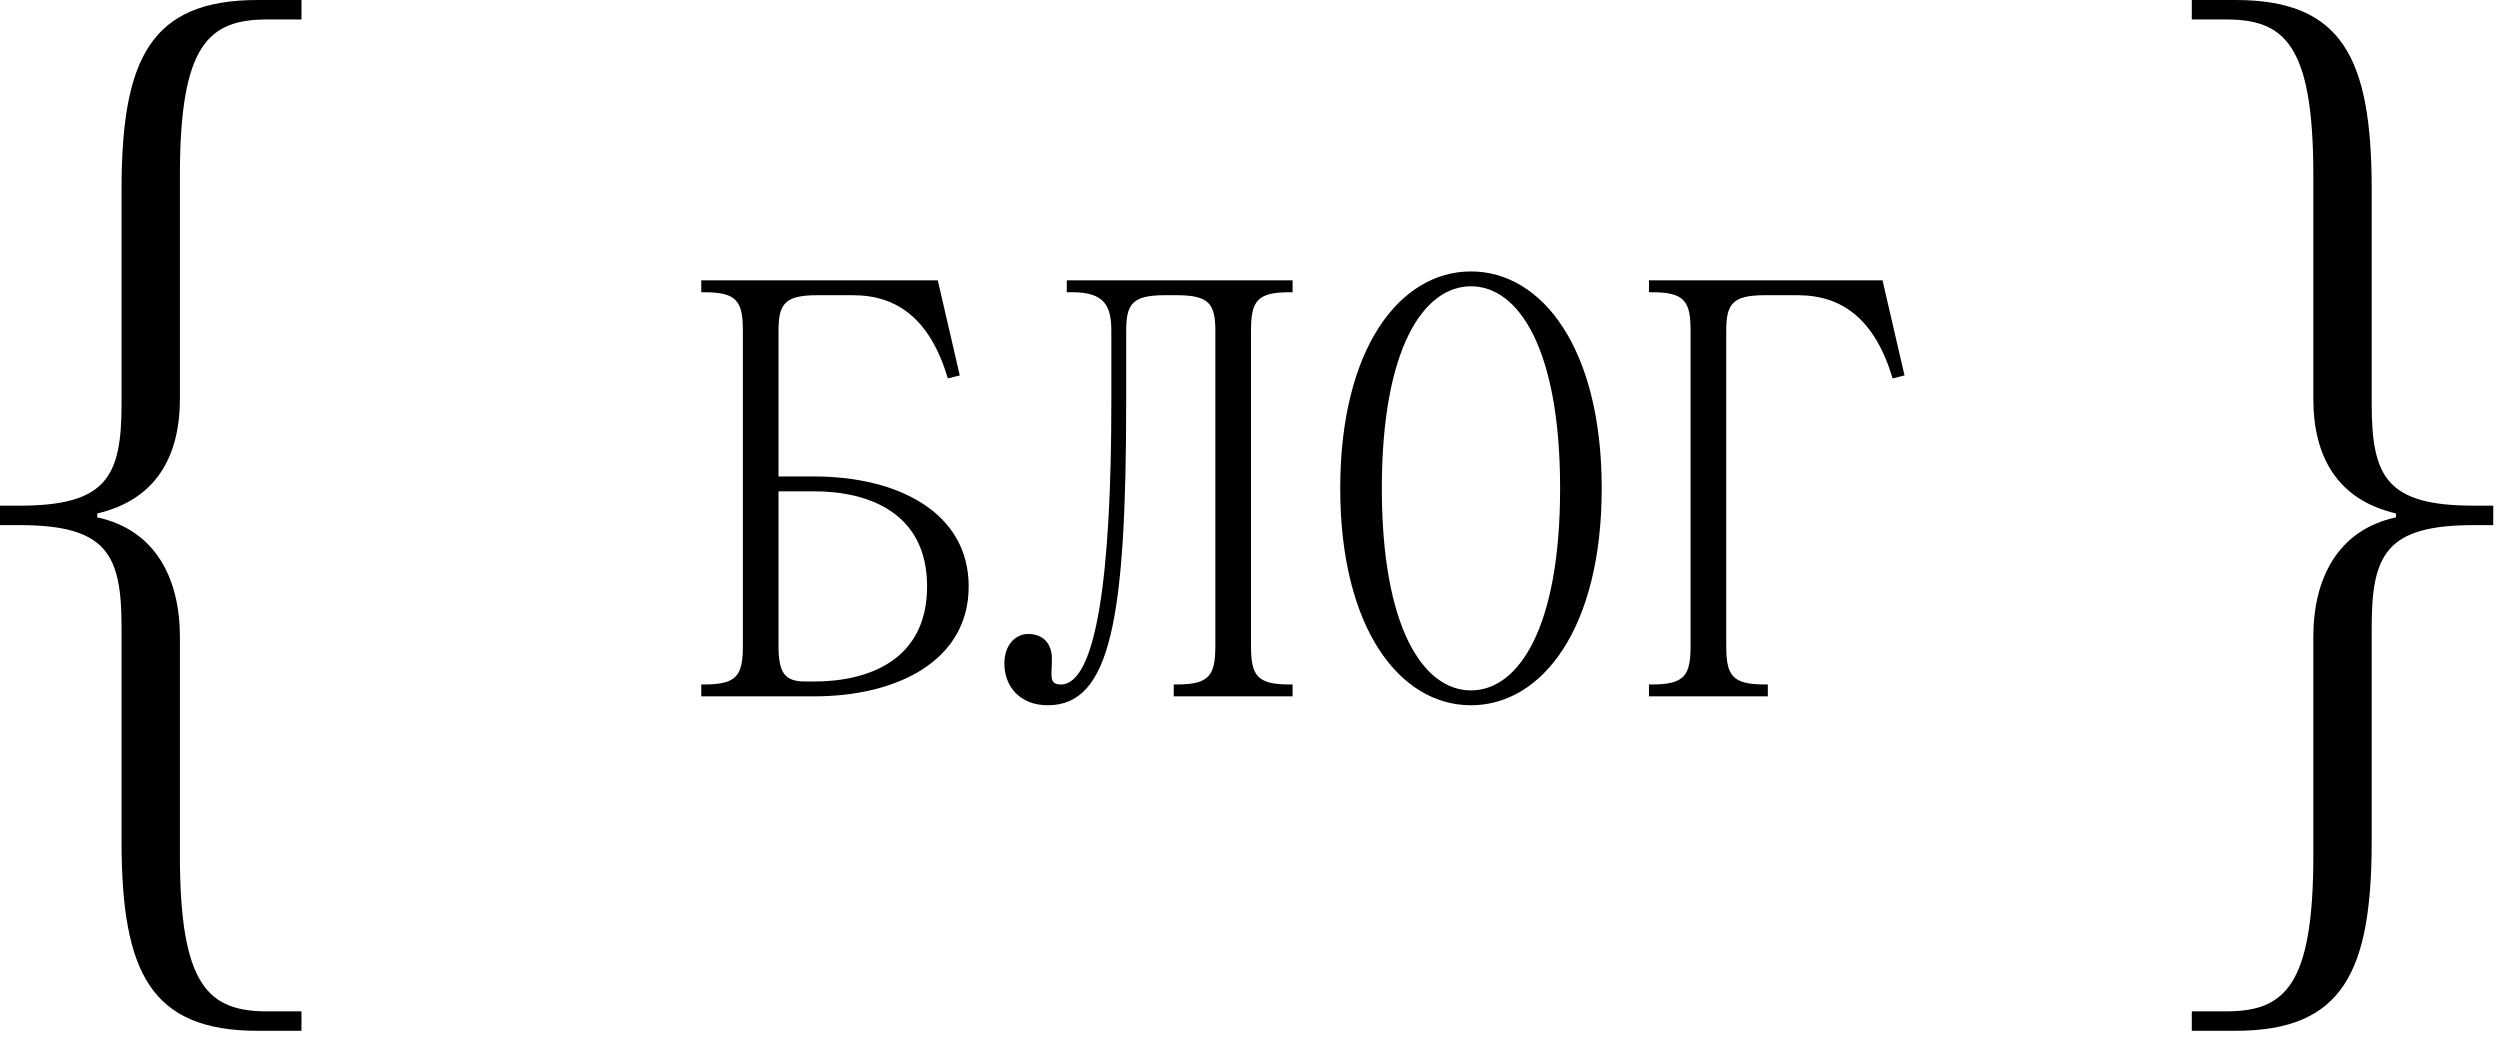 <?xml version="1.0" encoding="UTF-8"?> <svg xmlns="http://www.w3.org/2000/svg" width="219" height="91" viewBox="0 0 219 91" fill="none"><path d="M61.431 61V59.959H61.691C64.554 59.959 65.075 59.178 65.075 56.575V28.984C65.075 26.381 64.554 25.6 61.691 25.6H61.431V24.559H82.15L84.076 32.888L83.035 33.148C81.473 27.943 78.61 25.86 74.706 25.86H71.582C68.719 25.86 68.198 26.641 68.198 28.984V41.738H71.322C78.61 41.738 84.857 44.862 84.857 51.369C84.857 57.877 78.61 61 71.322 61H61.431ZM71.322 43.04H68.198V56.575C68.198 58.918 68.719 59.699 70.541 59.699H71.322C76.007 59.699 81.213 57.877 81.213 51.369C81.213 44.862 76.007 43.04 71.322 43.04ZM87.983 58.137C87.983 56.419 89.024 55.534 90.065 55.534C91.367 55.534 92.147 56.367 92.147 57.72C92.147 59.126 91.835 59.959 92.928 59.959C96.052 59.959 97.353 50.328 97.353 35.231V28.984C97.353 26.901 96.833 25.6 93.97 25.6H93.449V24.559H113.231V25.6H112.971C110.108 25.6 109.587 26.381 109.587 28.984V56.575C109.587 59.178 110.108 59.959 112.971 59.959H113.231V61H102.82V59.959H103.08C105.943 59.959 106.464 59.178 106.464 56.575V28.984C106.464 26.641 105.943 25.86 103.08 25.86H102.039C99.175 25.86 98.655 26.641 98.655 28.984V34.971C98.655 54.232 97.301 61.781 91.783 61.781C89.284 61.781 87.983 60.063 87.983 58.137ZM128.857 61.781C122.61 61.781 117.404 55.013 117.404 42.779C117.404 30.546 122.61 23.778 128.857 23.778C135.104 23.778 140.31 30.546 140.31 42.779C140.31 55.013 135.104 61.781 128.857 61.781ZM121.048 42.779C121.048 55.013 124.692 60.479 128.857 60.479C133.022 60.479 136.666 55.013 136.666 42.779C136.666 30.546 133.022 25.079 128.857 25.079C124.692 25.079 121.048 30.546 121.048 42.779ZM144.45 61V59.959H144.711C147.574 59.959 148.094 59.178 148.094 56.575V28.984C148.094 26.381 147.574 25.6 144.711 25.6H144.45V24.559H164.909L166.836 32.888L165.794 33.148C164.233 27.943 161.369 25.86 157.465 25.86H154.602C151.739 25.86 151.218 26.641 151.218 28.984V56.575C151.218 59.178 151.739 59.959 154.602 59.959H154.862V61H144.45Z" fill="black"></path><path d="M192 88.595H194.982C200.093 88.595 202.648 86.465 202.648 74.965V55.798C202.648 50.686 204.778 46.427 209.889 45.32V44.979C204.778 43.786 202.648 40.038 202.648 34.927V15.334C202.648 3.833 200.093 1.704 194.982 1.704H192V0H195.833C205.204 0 207.76 5.111 207.76 16.611V35.353C207.76 41.742 209.037 44.297 216.704 44.297H218.408V46.001H216.704C209.037 46.001 207.76 48.557 207.76 54.946V73.687C207.76 85.187 205.204 90.298 195.833 90.298H192V88.595Z" fill="black"></path><path d="M26.408 88.595H23.427C18.315 88.595 15.76 86.465 15.76 74.965V55.798C15.76 50.686 13.63 46.427 8.519 45.32V44.979C13.63 43.786 15.76 40.038 15.76 34.927V15.334C15.76 3.833 18.315 1.704 23.427 1.704H26.408V0H22.575C13.204 0 10.648 5.111 10.648 16.611V35.353C10.648 41.742 9.371 44.297 1.704 44.297H0V46.001H1.704C9.371 46.001 10.648 48.557 10.648 54.946V73.687C10.648 85.187 13.204 90.298 22.575 90.298H26.408V88.595Z" fill="black"></path></svg> 
